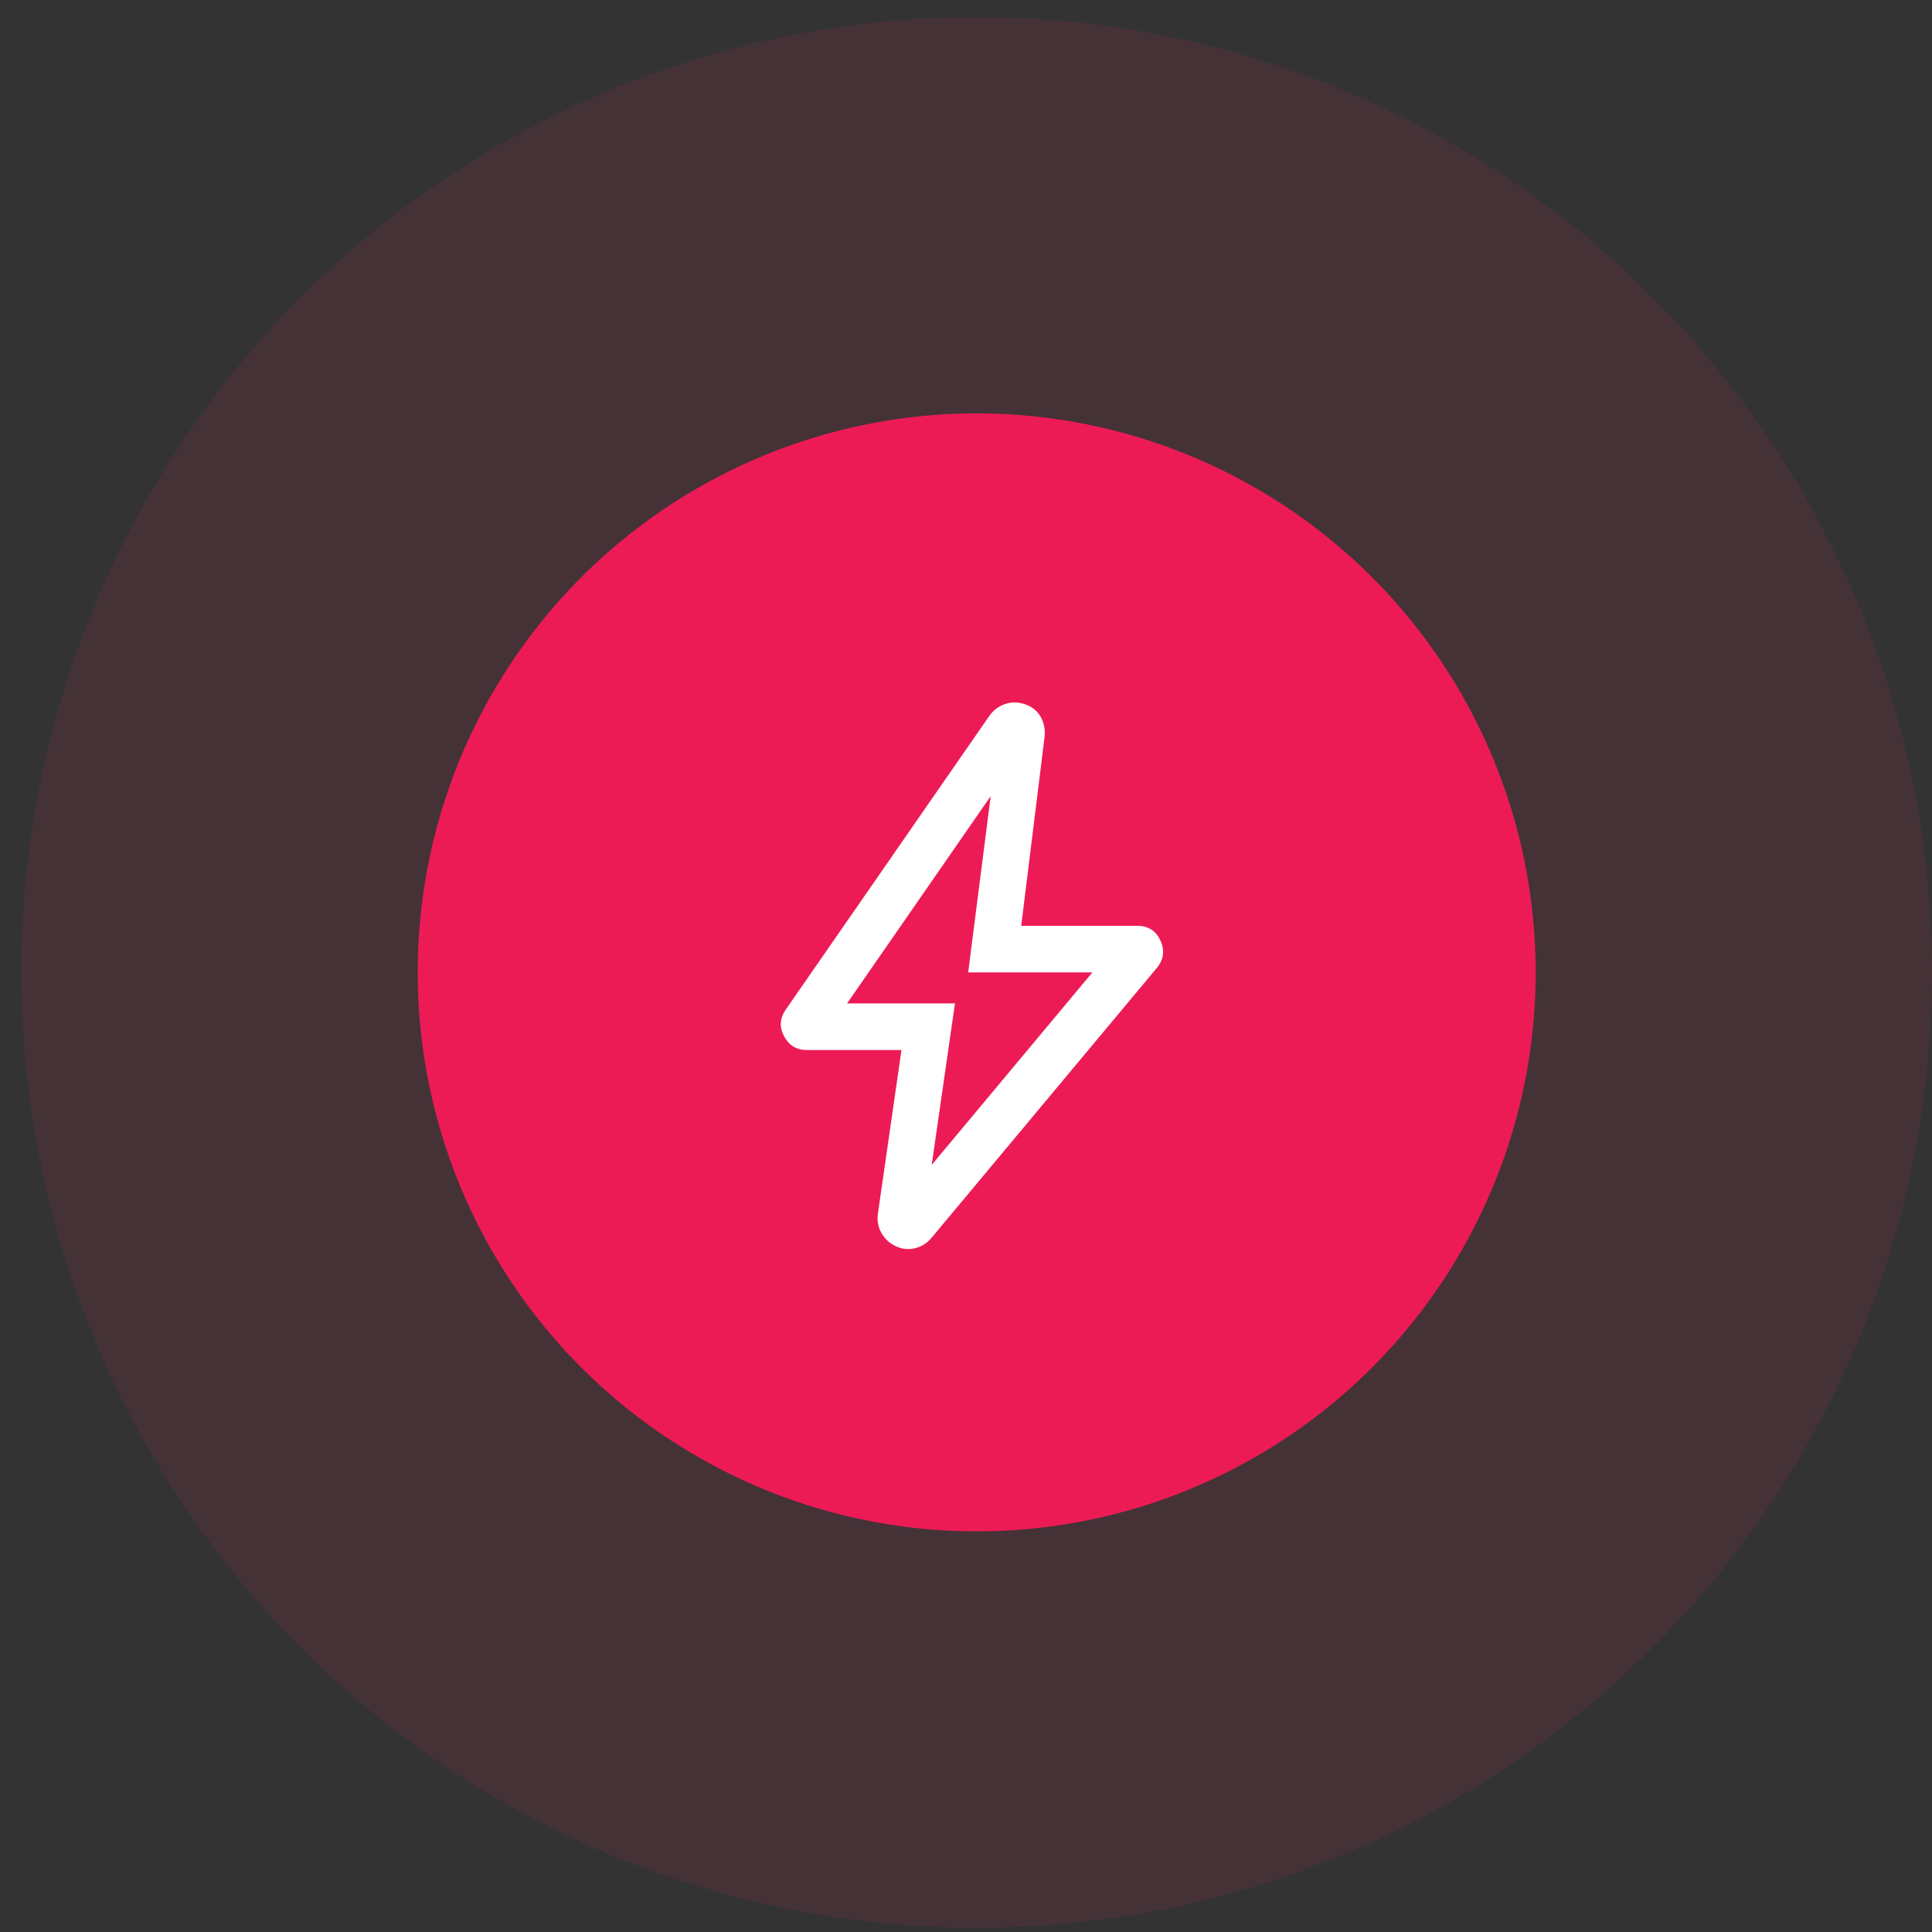 <svg width="78" height="78" viewBox="0 0 78 78" fill="none" xmlns="http://www.w3.org/2000/svg">
<rect x="0" y="0" width="78" height="78" fill="#333333" stroke="none"/>
<g id="Group 5150">
<g id="Ellipse 50">
<circle cx="22.568" cy="22.568" r="22.568" transform="matrix(1 0 0 -1 16.863 61.826)" fill="#ED1B55"/>
<circle cx="22.568" cy="22.568" r="30.568" transform="matrix(1 0 0 -1 16.863 61.826)" stroke="#EB2A60" stroke-opacity="0.1" stroke-width="16"/>
</g>
<g id="bolt">
<mask id="mask0_410_4938" style="mask-type:alpha" maskUnits="userSpaceOnUse" x="24" y="24" width="31" height="31">
<rect id="Bounding box" x="24.388" y="24.212" width="30.091" height="30.091" fill="#D9D9D9"/>
</mask>
<g mask="url(#mask0_410_4938)">
<path id="bolt_2" d="M37.615 47.031L44.103 39.258H39.088L39.997 32.142L34.198 40.511H38.555L37.615 47.031ZM36.395 42.392H32.58C32.159 42.392 31.851 42.206 31.654 41.833C31.458 41.46 31.482 41.101 31.727 40.755L39.941 28.904C40.11 28.668 40.326 28.506 40.588 28.42C40.85 28.333 41.122 28.34 41.405 28.441C41.688 28.543 41.895 28.716 42.026 28.961C42.157 29.206 42.205 29.47 42.172 29.753L41.229 37.377H45.907C46.353 37.377 46.669 37.577 46.852 37.977C47.035 38.378 46.981 38.751 46.69 39.096L37.608 49.975C37.426 50.191 37.204 50.33 36.942 50.394C36.68 50.457 36.424 50.432 36.175 50.318C35.926 50.203 35.733 50.029 35.595 49.794C35.458 49.56 35.406 49.301 35.44 49.018L36.395 42.392Z" fill="white"/>
</g>
</g>
</g>
</svg>
